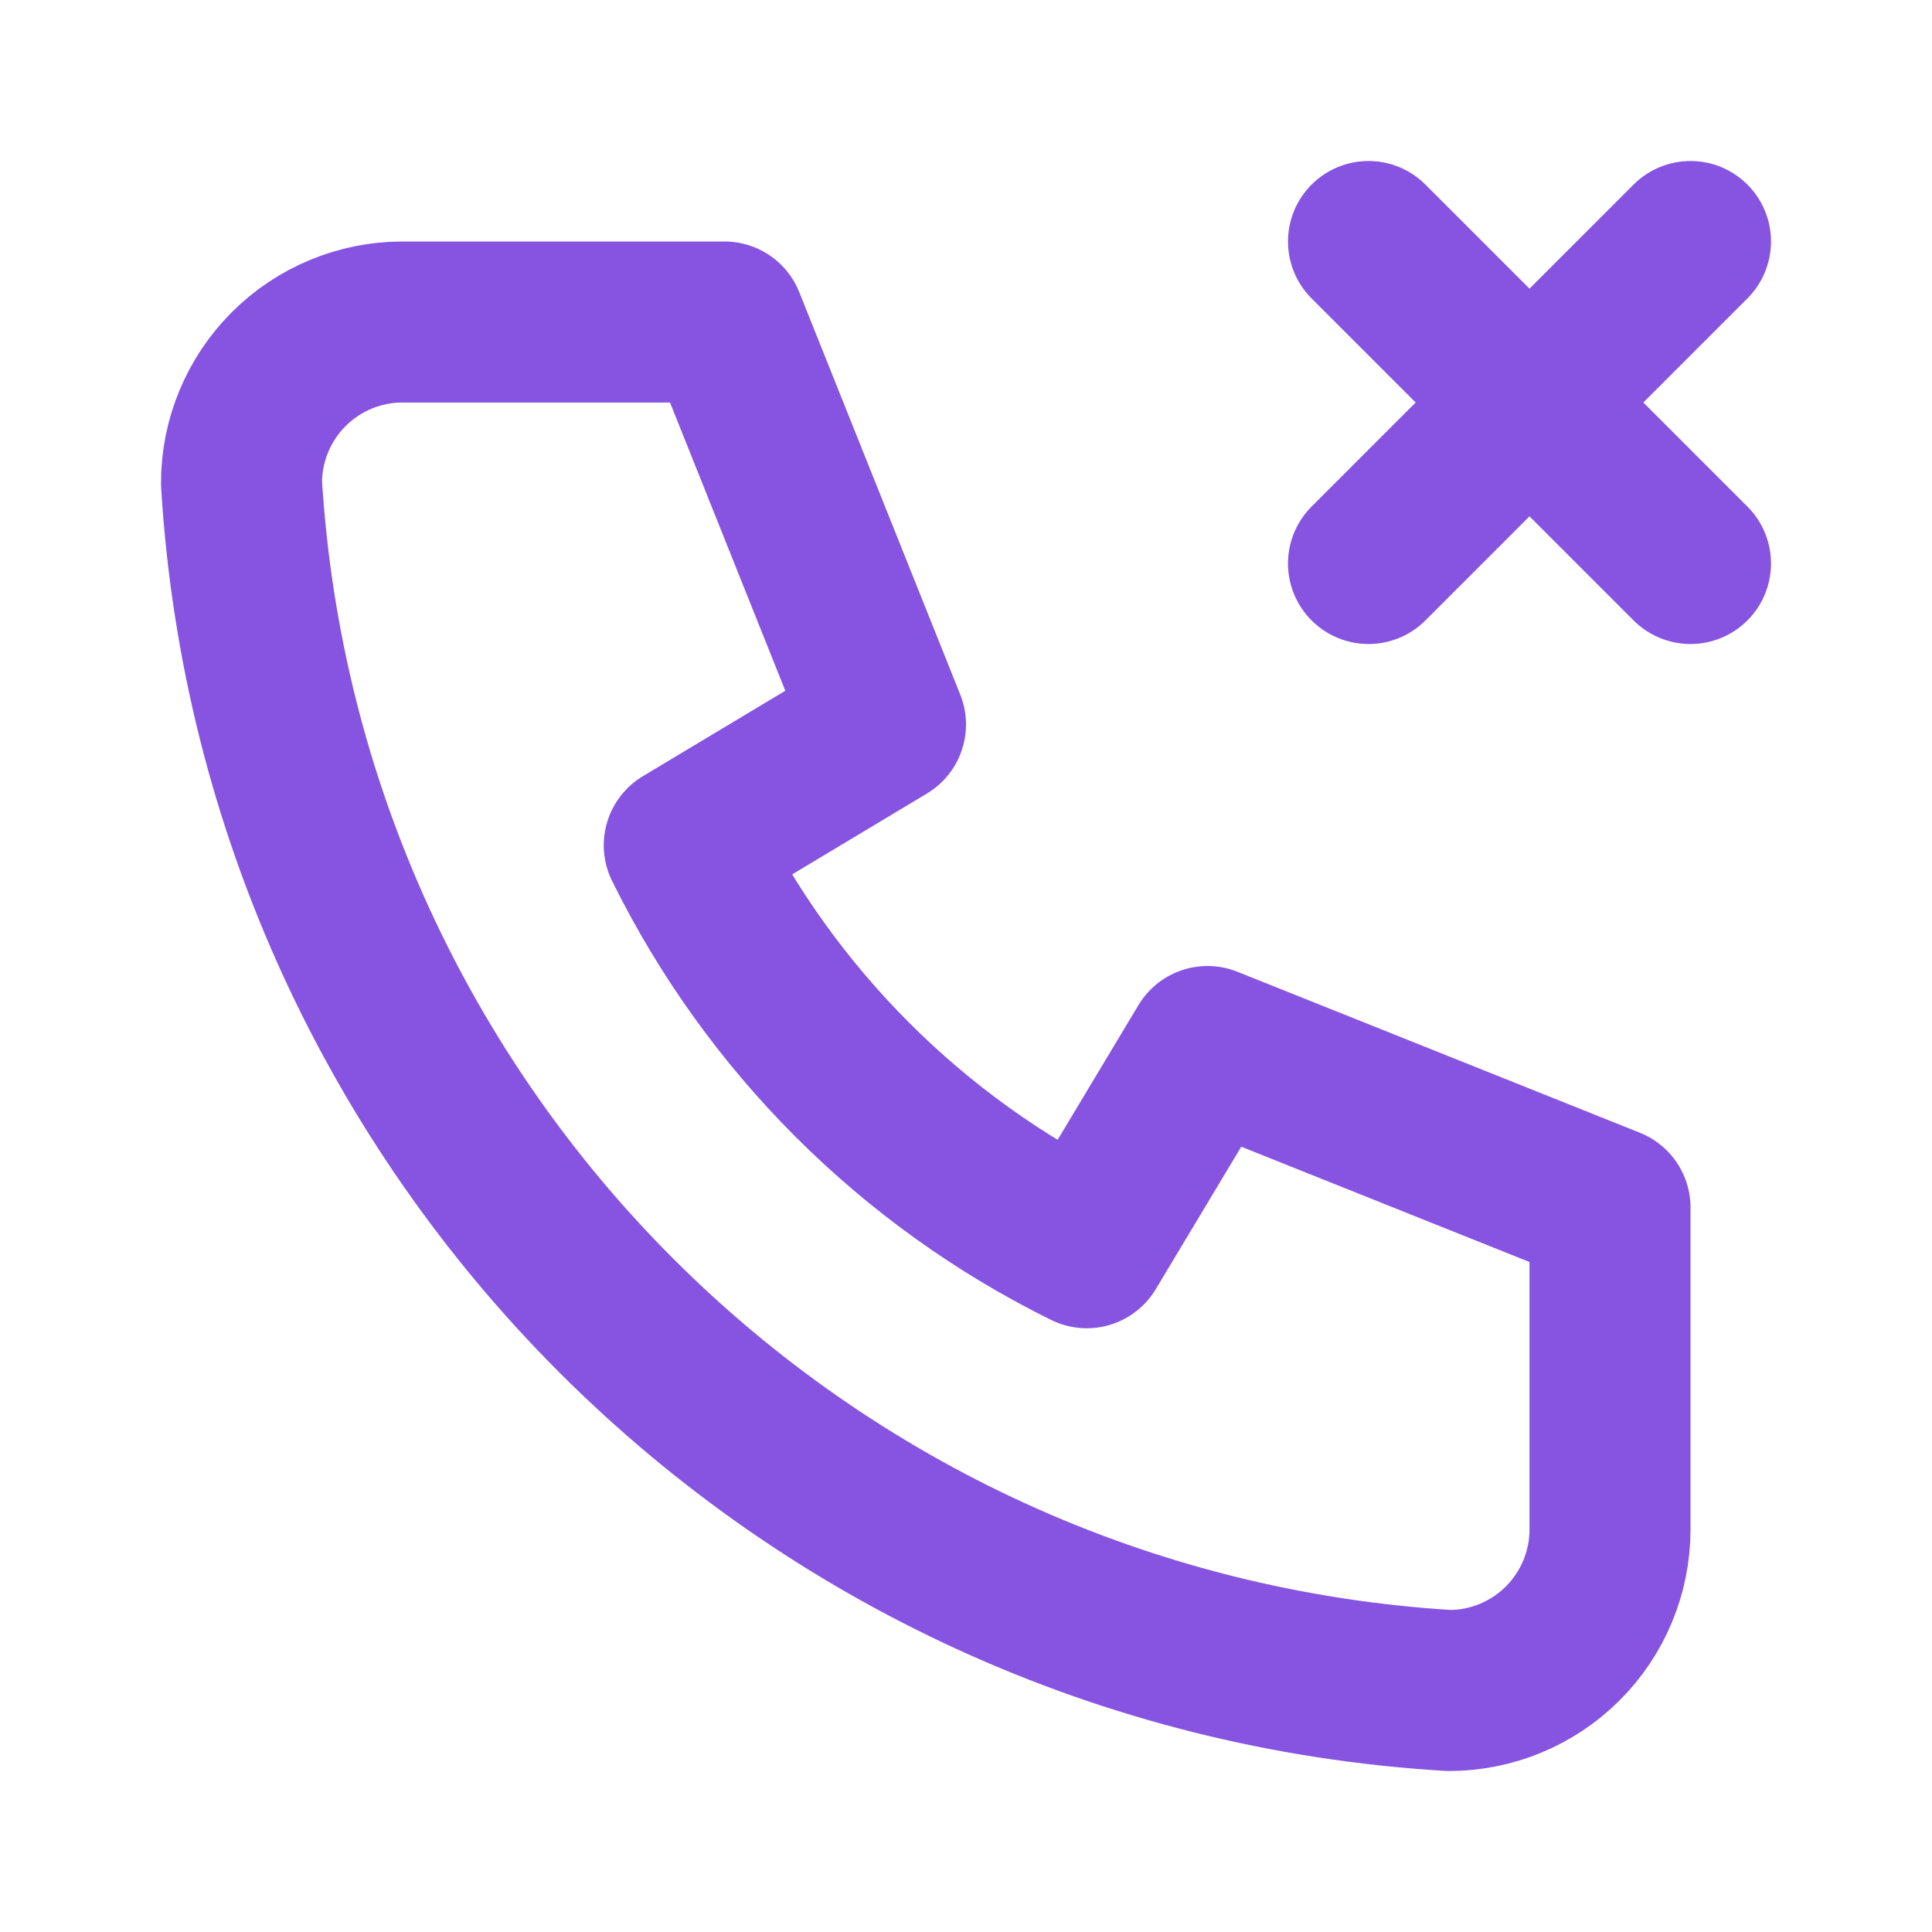 <svg width="24" height="24" viewBox="0 0 24 24" fill="none" xmlns="http://www.w3.org/2000/svg">
<path d="M5 4H9L11 9L8.5 10.5C9.571 12.671 11.329 14.429 13.5 15.5L15 13L20 15V19C20 19.53 19.789 20.039 19.414 20.414C19.039 20.789 18.53 21 18 21C9.928 20.51 3.49 14.072 3 6C3 5.47 3.211 4.961 3.586 4.586C3.961 4.211 4.47 4 5 4Z" stroke="#8654E1" stroke-width="2" stroke-linecap="round" stroke-linejoin="round"/>
<path d="M17 3L21 7" stroke="#8654E1" stroke-width="2" stroke-linecap="round" stroke-linejoin="round"/>
<path d="M21 3L17 7" stroke="#8654E1" stroke-width="2" stroke-linecap="round" stroke-linejoin="round"/>
</svg>
